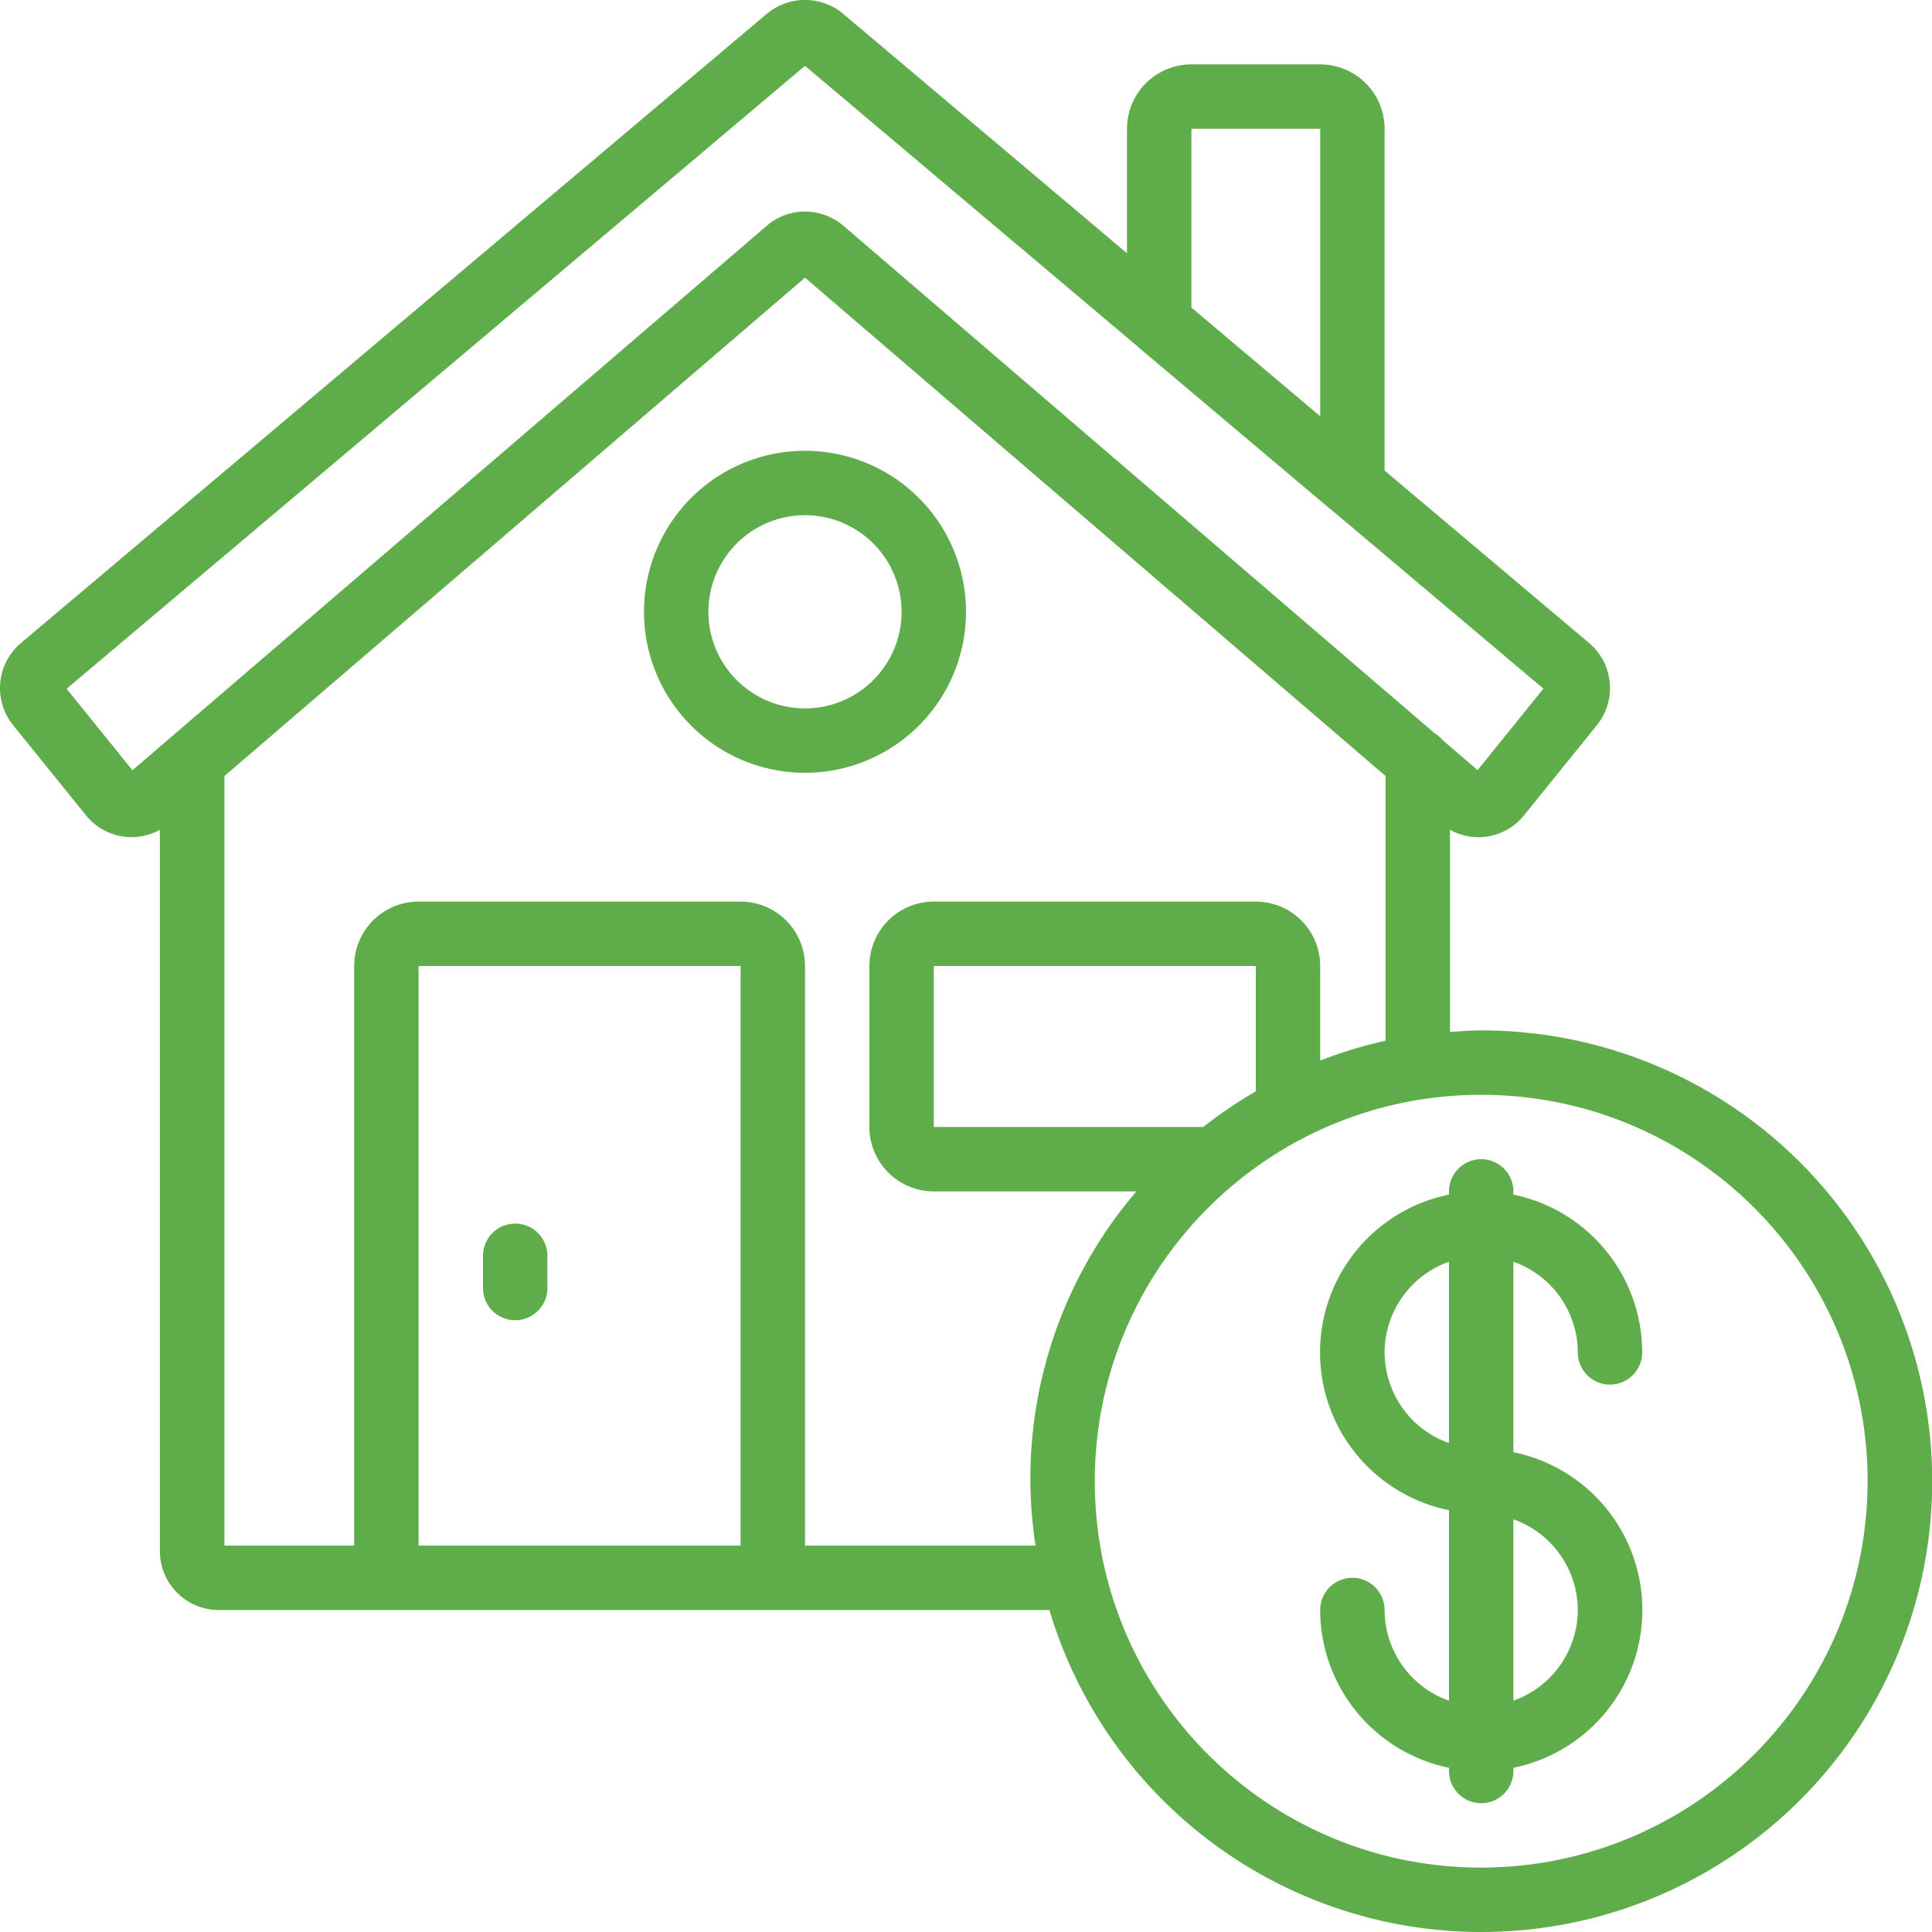 <?xml version="1.0" encoding="UTF-8"?> <svg xmlns="http://www.w3.org/2000/svg" xmlns:xlink="http://www.w3.org/1999/xlink" version="1.1" width="512" height="512" x="0" y="0" viewBox="0 0 60 60" style="enable-background:new 0 0 512 512" xml:space="preserve" class=""><g><path d="M30 19a5 5 0 1 0-10 0 5 5 0 0 0 10 0zm-5 3a3 3 0 1 1 0-6 3 3 0 0 1 0 6z" fill="#5fad4a" opacity="1" data-original="#000000" class=""></path><path d="M46 32c-.327 0-.648.027-.97.049V25.77a1.814 1.814 0 0 0 2.3-.45l2.27-2.808a1.833 1.833 0 0 0-.25-2.544L43 14.614V4a2 2 0 0 0-2-2h-4a2 2 0 0 0-2 2v3.865L26.211.451A1.849 1.849 0 0 0 23.8.441L.657 19.964A1.833 1.833 0 0 0 .4 22.512l2.263 2.8a1.825 1.825 0 0 0 1.422.687c.308-.001.612-.08.881-.231v22.4A1.827 1.827 0 0 0 6.79 50h25.8A14 14 0 1 0 46 32zM37 4h4v8.927l-4-3.375zM2.069 21.39 25 2.045l10.348 8.73.007.01 6 5.06h.007l6.57 5.542-2.044 2.53-1.088-.933a.984.984 0 0 0-.239-.206L26.231 7.044A1.848 1.848 0 0 0 25 6.571a1.8 1.8 0 0 0-1.209.459L5.32 22.885a.88.88 0 0 0-.074.063l-1.133.973zM13 48V30h10v18zm12 0V30a2 2 0 0 0-2-2H13a2 2 0 0 0-2 2v18H6.97V24.1L25 8.623 43.03 24.1v8.221c-.691.153-1.37.359-2.03.615V30a2 2 0 0 0-2-2H29a2 2 0 0 0-2 2v5a2 2 0 0 0 2 2h6.292a13.7 13.7 0 0 0-3.132 11zm12.368-13H29v-5h10v3.894c-.57.33-1.115.7-1.632 1.106zM46 58c-6.627 0-12-5.373-12-12s5.373-12 12-12 12 5.373 12 12c-.007 6.624-5.376 11.993-12 12z" fill="#5fad4a" opacity="1" data-original="#000000" class=""></path><path d="M16 38a1 1 0 0 0-1 1v1a1 1 0 0 0 2 0v-1a1 1 0 0 0-1-1zM49 42a1 1 0 0 0 2 0 5.009 5.009 0 0 0-4-4.9V37a1 1 0 0 0-2 0v.1a5 5 0 0 0 0 9.8v5.917A3 3 0 0 1 43 50a1 1 0 0 0-2 0 5.009 5.009 0 0 0 4 4.9v.1a1 1 0 0 0 2 0v-.1a5 5 0 0 0 0-9.8v-5.916A3 3 0 0 1 49 42zm-6 0a3 3 0 0 1 2-2.816v5.632A3 3 0 0 1 43 42zm6 8a3 3 0 0 1-2 2.816v-5.632A3 3 0 0 1 49 50z" fill="#5fad4a" opacity="1" data-original="#000000" class=""></path></g></svg> 